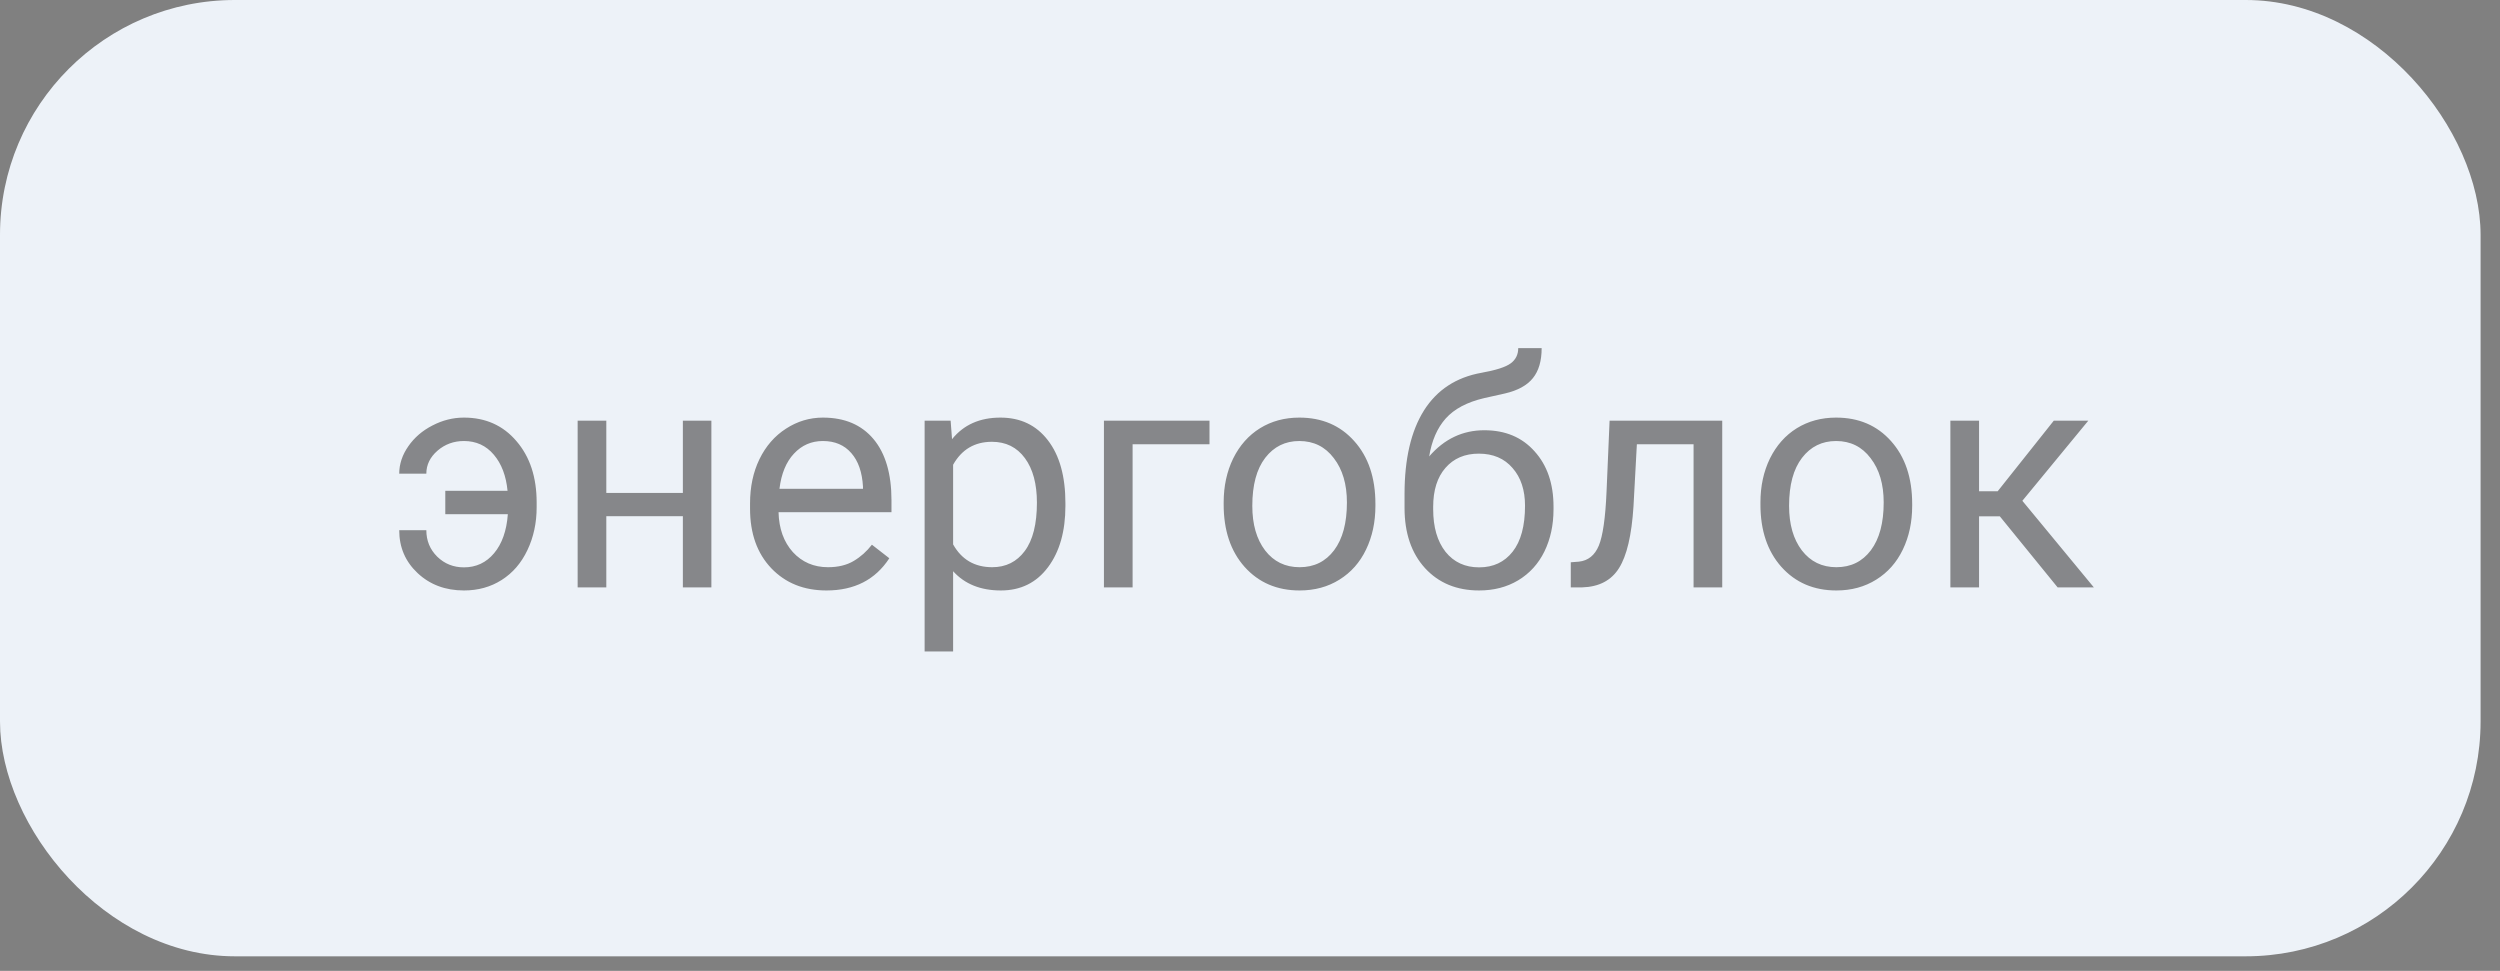 <?xml version="1.0" encoding="UTF-8"?> <svg xmlns="http://www.w3.org/2000/svg" width="103" height="40" viewBox="0 0 103 40" fill="none"><rect x="0" y="0" width="103" height="40" fill="#808080" stroke="none"/> <rect width="102.2" height="39.4" rx="9.677" fill="#EDF2F8"></rect> <path opacity="0.65" d="M19.114 18.17C18.695 18.17 18.331 18.303 18.023 18.57C17.718 18.836 17.565 19.152 17.565 19.516H16.448C16.448 19.122 16.573 18.745 16.823 18.386C17.072 18.026 17.405 17.74 17.819 17.529C18.234 17.313 18.666 17.205 19.114 17.205C20.007 17.205 20.729 17.529 21.279 18.176C21.833 18.82 22.11 19.662 22.11 20.703V20.899C22.11 21.543 21.983 22.131 21.73 22.664C21.48 23.193 21.127 23.604 20.669 23.895C20.217 24.183 19.698 24.327 19.114 24.327C18.352 24.327 17.718 24.09 17.21 23.616C16.702 23.142 16.448 22.552 16.448 21.845H17.565C17.565 22.277 17.716 22.641 18.016 22.937C18.317 23.229 18.683 23.375 19.114 23.375C19.618 23.375 20.033 23.18 20.358 22.791C20.684 22.402 20.873 21.866 20.923 21.185H18.346V20.22H20.911C20.851 19.602 20.663 19.107 20.346 18.735C20.028 18.358 19.618 18.17 19.114 18.17ZM29.309 24.2H28.134V21.268H24.98V24.2H23.799V17.332H24.98V20.309H28.134V17.332H29.309V24.2ZM34.05 24.327C33.119 24.327 32.362 24.023 31.778 23.413C31.194 22.799 30.902 21.981 30.902 20.956V20.741C30.902 20.059 31.031 19.452 31.289 18.919C31.551 18.381 31.915 17.963 32.381 17.662C32.851 17.357 33.358 17.205 33.904 17.205C34.797 17.205 35.491 17.499 35.986 18.087C36.481 18.676 36.729 19.518 36.729 20.614V21.102H32.076C32.093 21.78 32.29 22.328 32.666 22.747C33.047 23.161 33.53 23.369 34.114 23.369C34.529 23.369 34.88 23.284 35.167 23.115C35.455 22.945 35.707 22.721 35.923 22.442L36.64 23C36.065 23.885 35.201 24.327 34.05 24.327ZM33.904 18.17C33.43 18.17 33.033 18.343 32.711 18.69C32.389 19.033 32.19 19.516 32.114 20.138H35.555V20.049C35.521 19.452 35.36 18.991 35.072 18.665C34.785 18.335 34.395 18.17 33.904 18.17ZM43.895 20.842C43.895 21.887 43.656 22.73 43.178 23.369C42.7 24.008 42.053 24.327 41.236 24.327C40.402 24.327 39.746 24.063 39.268 23.534V26.841H38.094V17.332H39.166L39.224 18.094C39.702 17.501 40.366 17.205 41.217 17.205C42.042 17.205 42.694 17.516 43.172 18.138C43.654 18.76 43.895 19.626 43.895 20.734V20.842ZM42.721 20.709C42.721 19.935 42.556 19.323 42.226 18.875C41.896 18.426 41.443 18.202 40.868 18.202C40.157 18.202 39.623 18.517 39.268 19.148V22.429C39.619 23.055 40.157 23.369 40.88 23.369C41.443 23.369 41.89 23.146 42.22 22.702C42.554 22.254 42.721 21.589 42.721 20.709ZM49.831 18.303H46.663V24.2H45.482V17.332H49.831V18.303ZM50.415 20.703C50.415 20.03 50.546 19.425 50.808 18.887C51.075 18.35 51.443 17.935 51.913 17.643C52.387 17.351 52.926 17.205 53.531 17.205C54.467 17.205 55.222 17.529 55.797 18.176C56.377 18.824 56.667 19.685 56.667 20.76V20.842C56.667 21.511 56.538 22.112 56.28 22.645C56.026 23.174 55.66 23.587 55.182 23.883C54.708 24.179 54.162 24.327 53.544 24.327C52.613 24.327 51.858 24.003 51.278 23.356C50.702 22.709 50.415 21.852 50.415 20.785V20.703ZM51.595 20.842C51.595 21.604 51.771 22.215 52.122 22.677C52.477 23.138 52.952 23.369 53.544 23.369C54.141 23.369 54.615 23.136 54.966 22.67C55.317 22.201 55.493 21.545 55.493 20.703C55.493 19.949 55.313 19.34 54.953 18.875C54.598 18.405 54.124 18.17 53.531 18.17C52.952 18.17 52.484 18.401 52.128 18.862C51.773 19.323 51.595 19.983 51.595 20.842ZM61.155 17.726C62.018 17.726 62.708 18.015 63.224 18.595C63.745 19.171 64.005 19.93 64.005 20.874V20.982C64.005 21.629 63.88 22.209 63.63 22.721C63.381 23.229 63.021 23.625 62.551 23.908C62.086 24.188 61.548 24.327 60.939 24.327C60.016 24.327 59.274 24.02 58.711 23.407C58.148 22.789 57.867 21.962 57.867 20.925V20.354C57.867 18.91 58.133 17.764 58.666 16.913C59.204 16.062 59.995 15.544 61.041 15.358C61.633 15.252 62.033 15.123 62.24 14.971C62.448 14.818 62.551 14.609 62.551 14.342H63.516C63.516 14.871 63.395 15.284 63.154 15.58C62.917 15.876 62.536 16.086 62.012 16.209L61.136 16.405C60.438 16.57 59.913 16.85 59.562 17.243C59.215 17.633 58.988 18.153 58.882 18.805C59.504 18.085 60.262 17.726 61.155 17.726ZM60.926 18.69C60.351 18.69 59.894 18.885 59.555 19.274C59.217 19.66 59.047 20.195 59.047 20.88V20.982C59.047 21.718 59.217 22.302 59.555 22.734C59.898 23.161 60.359 23.375 60.939 23.375C61.523 23.375 61.984 23.159 62.323 22.727C62.661 22.296 62.831 21.665 62.831 20.836C62.831 20.189 62.659 19.67 62.316 19.281C61.978 18.887 61.514 18.69 60.926 18.69ZM70.956 17.332V24.2H69.775V18.303H67.439L67.299 20.874C67.223 22.055 67.024 22.899 66.703 23.407C66.385 23.915 65.88 24.179 65.186 24.2H64.716V23.166L65.052 23.14C65.433 23.098 65.706 22.878 65.871 22.48C66.036 22.082 66.142 21.346 66.189 20.271L66.315 17.332H70.956ZM72.53 20.703C72.53 20.03 72.661 19.425 72.923 18.887C73.19 18.35 73.558 17.935 74.028 17.643C74.502 17.351 75.041 17.205 75.647 17.205C76.582 17.205 77.337 17.529 77.913 18.176C78.492 18.824 78.782 19.685 78.782 20.76V20.842C78.782 21.511 78.653 22.112 78.395 22.645C78.141 23.174 77.775 23.587 77.297 23.883C76.823 24.179 76.277 24.327 75.659 24.327C74.728 24.327 73.973 24.003 73.393 23.356C72.817 22.709 72.53 21.852 72.53 20.785V20.703ZM73.71 20.842C73.71 21.604 73.886 22.215 74.237 22.677C74.593 23.138 75.067 23.369 75.659 23.369C76.256 23.369 76.73 23.136 77.081 22.67C77.432 22.201 77.608 21.545 77.608 20.703C77.608 19.949 77.428 19.34 77.068 18.875C76.713 18.405 76.239 18.17 75.647 18.17C75.067 18.17 74.599 18.401 74.244 18.862C73.888 19.323 73.71 19.983 73.71 20.842ZM82.394 21.274H81.537V24.2H80.356V17.332H81.537V20.239H82.305L84.616 17.332H86.038L83.321 20.633L86.266 24.2H84.774L82.394 21.274Z" fill="#4F4F4F"></path> </svg> 